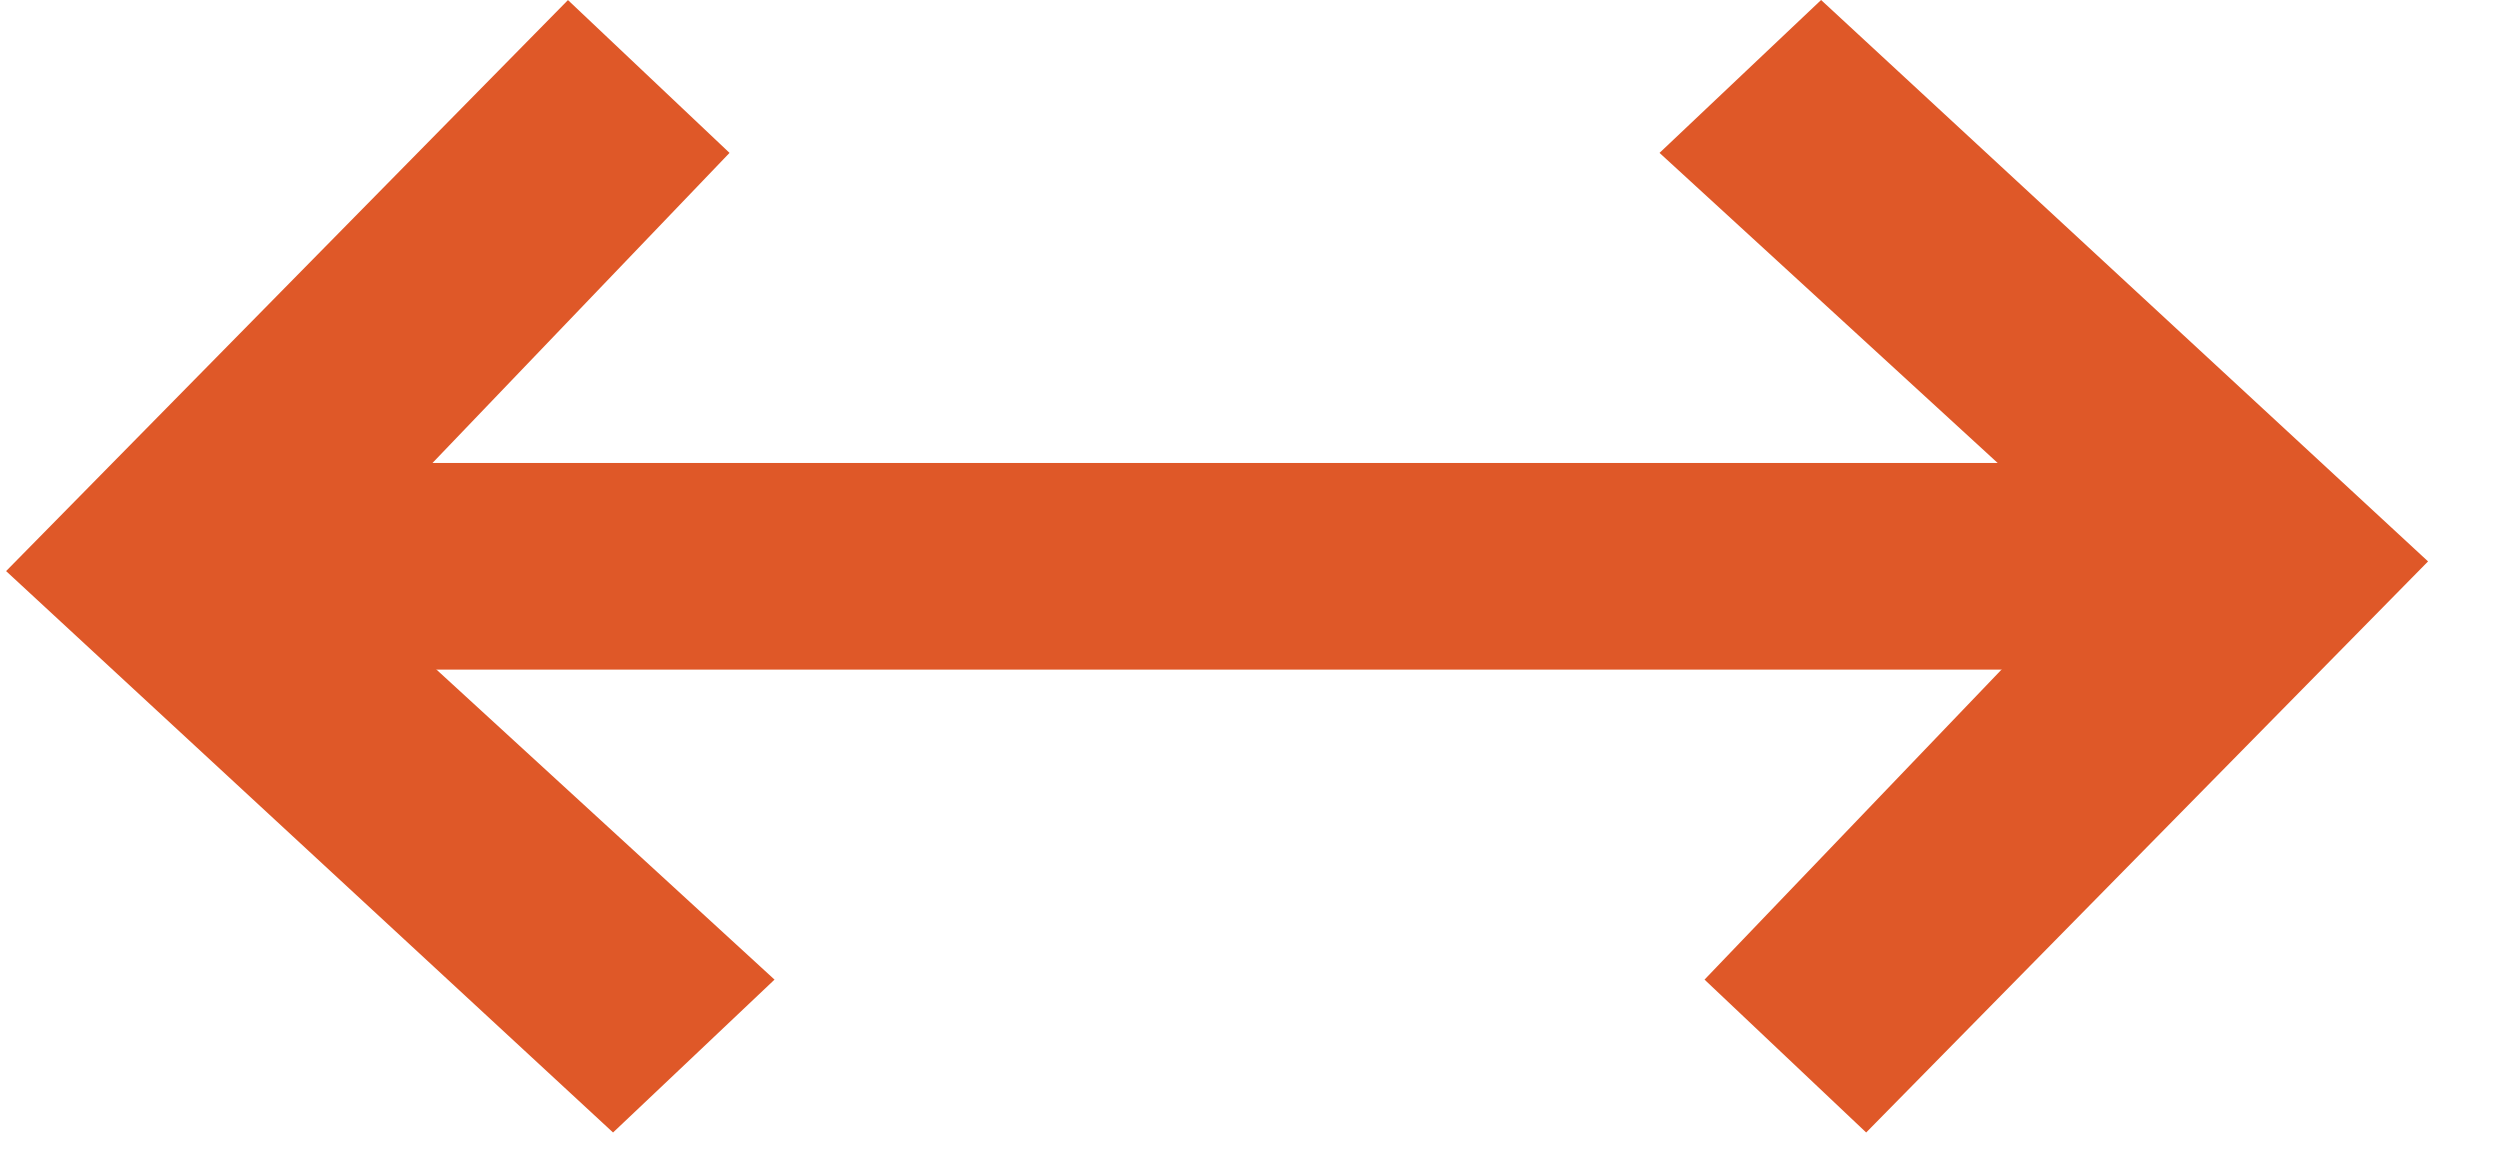 <svg xmlns="http://www.w3.org/2000/svg" fill="none" viewBox="0 0 32 15" height="15" width="32">
<path fill="#DF5828" d="M23.31 0L31.079 7.186L23.887 14.496L21.818 12.539L26.945 7.187L21.242 1.957L23.31 0Z" clip-rule="evenodd" fill-rule="evenodd"></path>
<path fill="#DF5828" d="M7.847 14.496L0.078 7.31L7.27 0.001L9.338 1.957L4.211 7.309L9.914 12.539L7.847 14.496Z" clip-rule="evenodd" fill-rule="evenodd"></path>
<path fill="#DF5828" d="M27.86 8.571H2.727V5.926H27.86V8.571Z" clip-rule="evenodd" fill-rule="evenodd"></path>
</svg>
